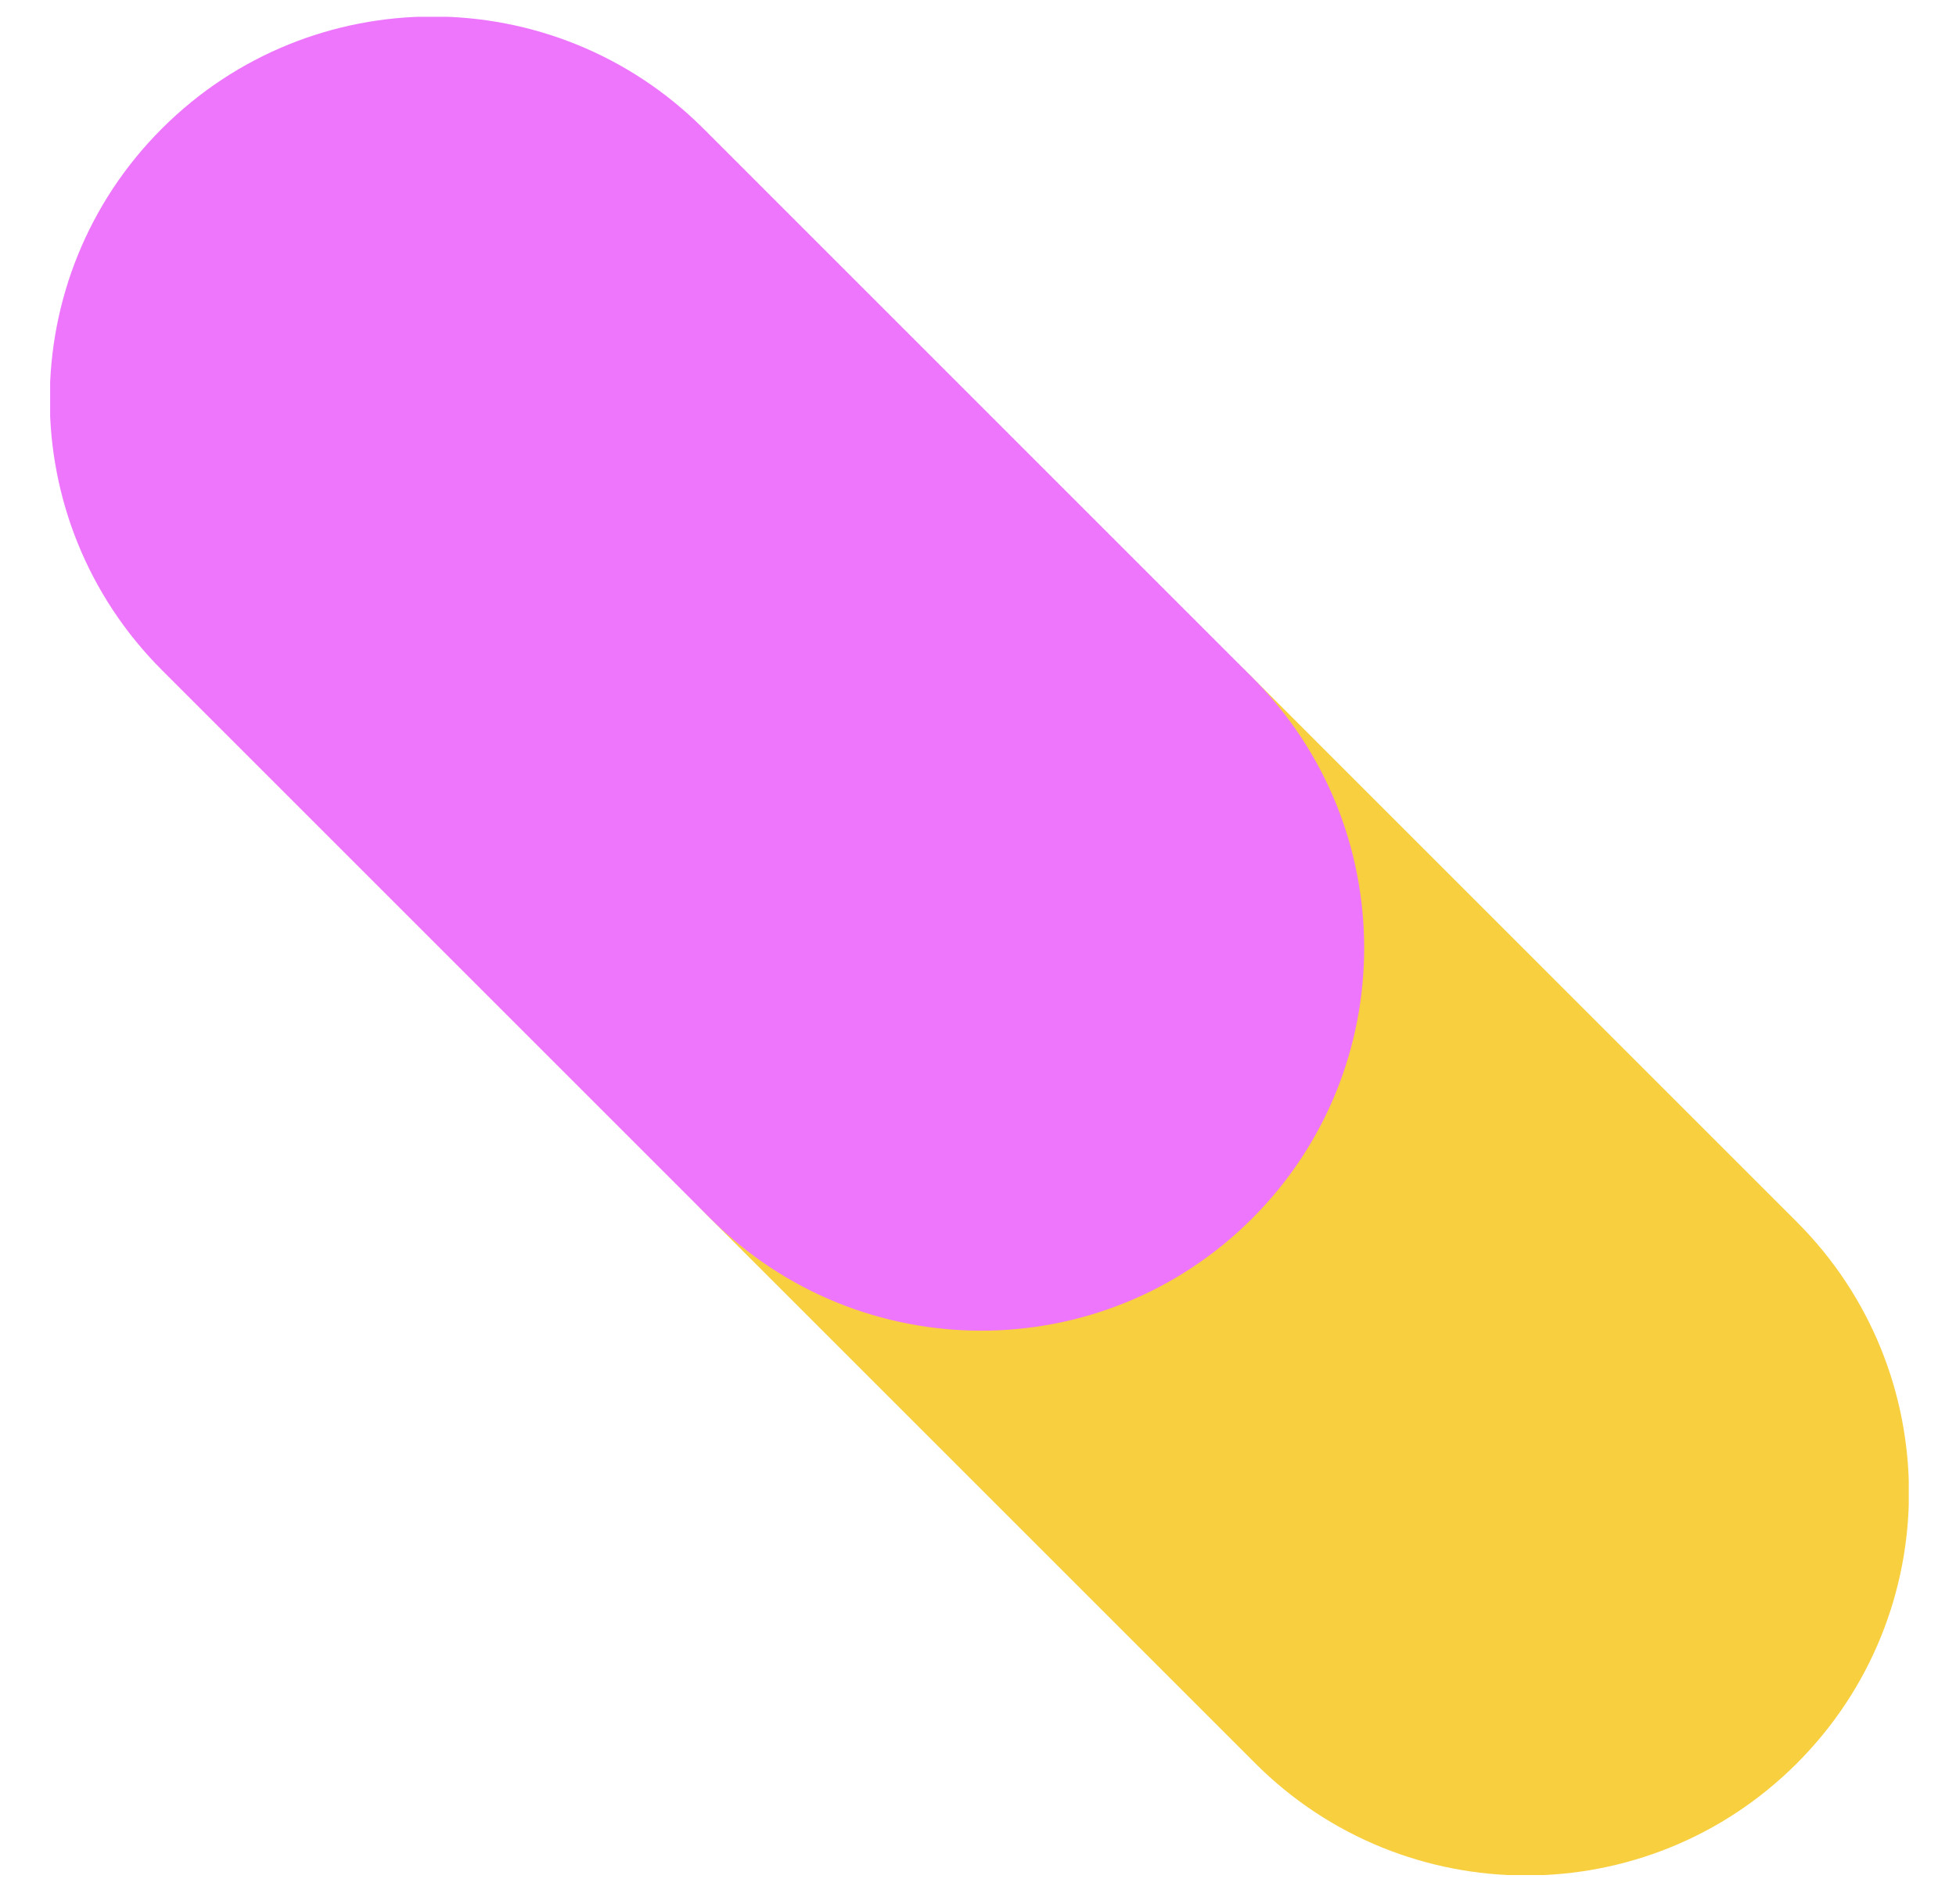 <?xml version="1.0" encoding="UTF-8"?> <svg xmlns="http://www.w3.org/2000/svg" width="38" height="37" viewBox="0 0 38 37" fill="none"><g clip-path="url(#clip0_2597_36460)"><g style="mix-blend-mode:multiply"><path d="M24.252 13.087C21.345 10.181 16.634 10.18 13.729 13.085C10.824 15.991 10.825 20.702 13.731 23.608L24.385 34.262C27.292 37.169 32.003 37.169 34.908 34.264C37.813 31.359 37.812 26.648 34.906 23.742L24.252 13.087Z" fill="#F7CF3F"></path></g><g style="mix-blend-mode:multiply"><path d="M13.668 2.501C10.761 -0.405 6.05 -0.406 3.145 2.499C0.24 5.405 0.241 10.116 3.147 13.022L13.801 23.676C16.708 26.583 21.419 26.583 24.324 23.678C27.229 20.773 27.228 16.062 24.322 13.156L13.668 2.501Z" fill="#ED76FD"></path></g></g><defs><clipPath id="clip0_2597_36460"><rect width="36.108" height="36.108" fill="white" transform="translate(0.974 0.326)"></rect></clipPath></defs></svg> 